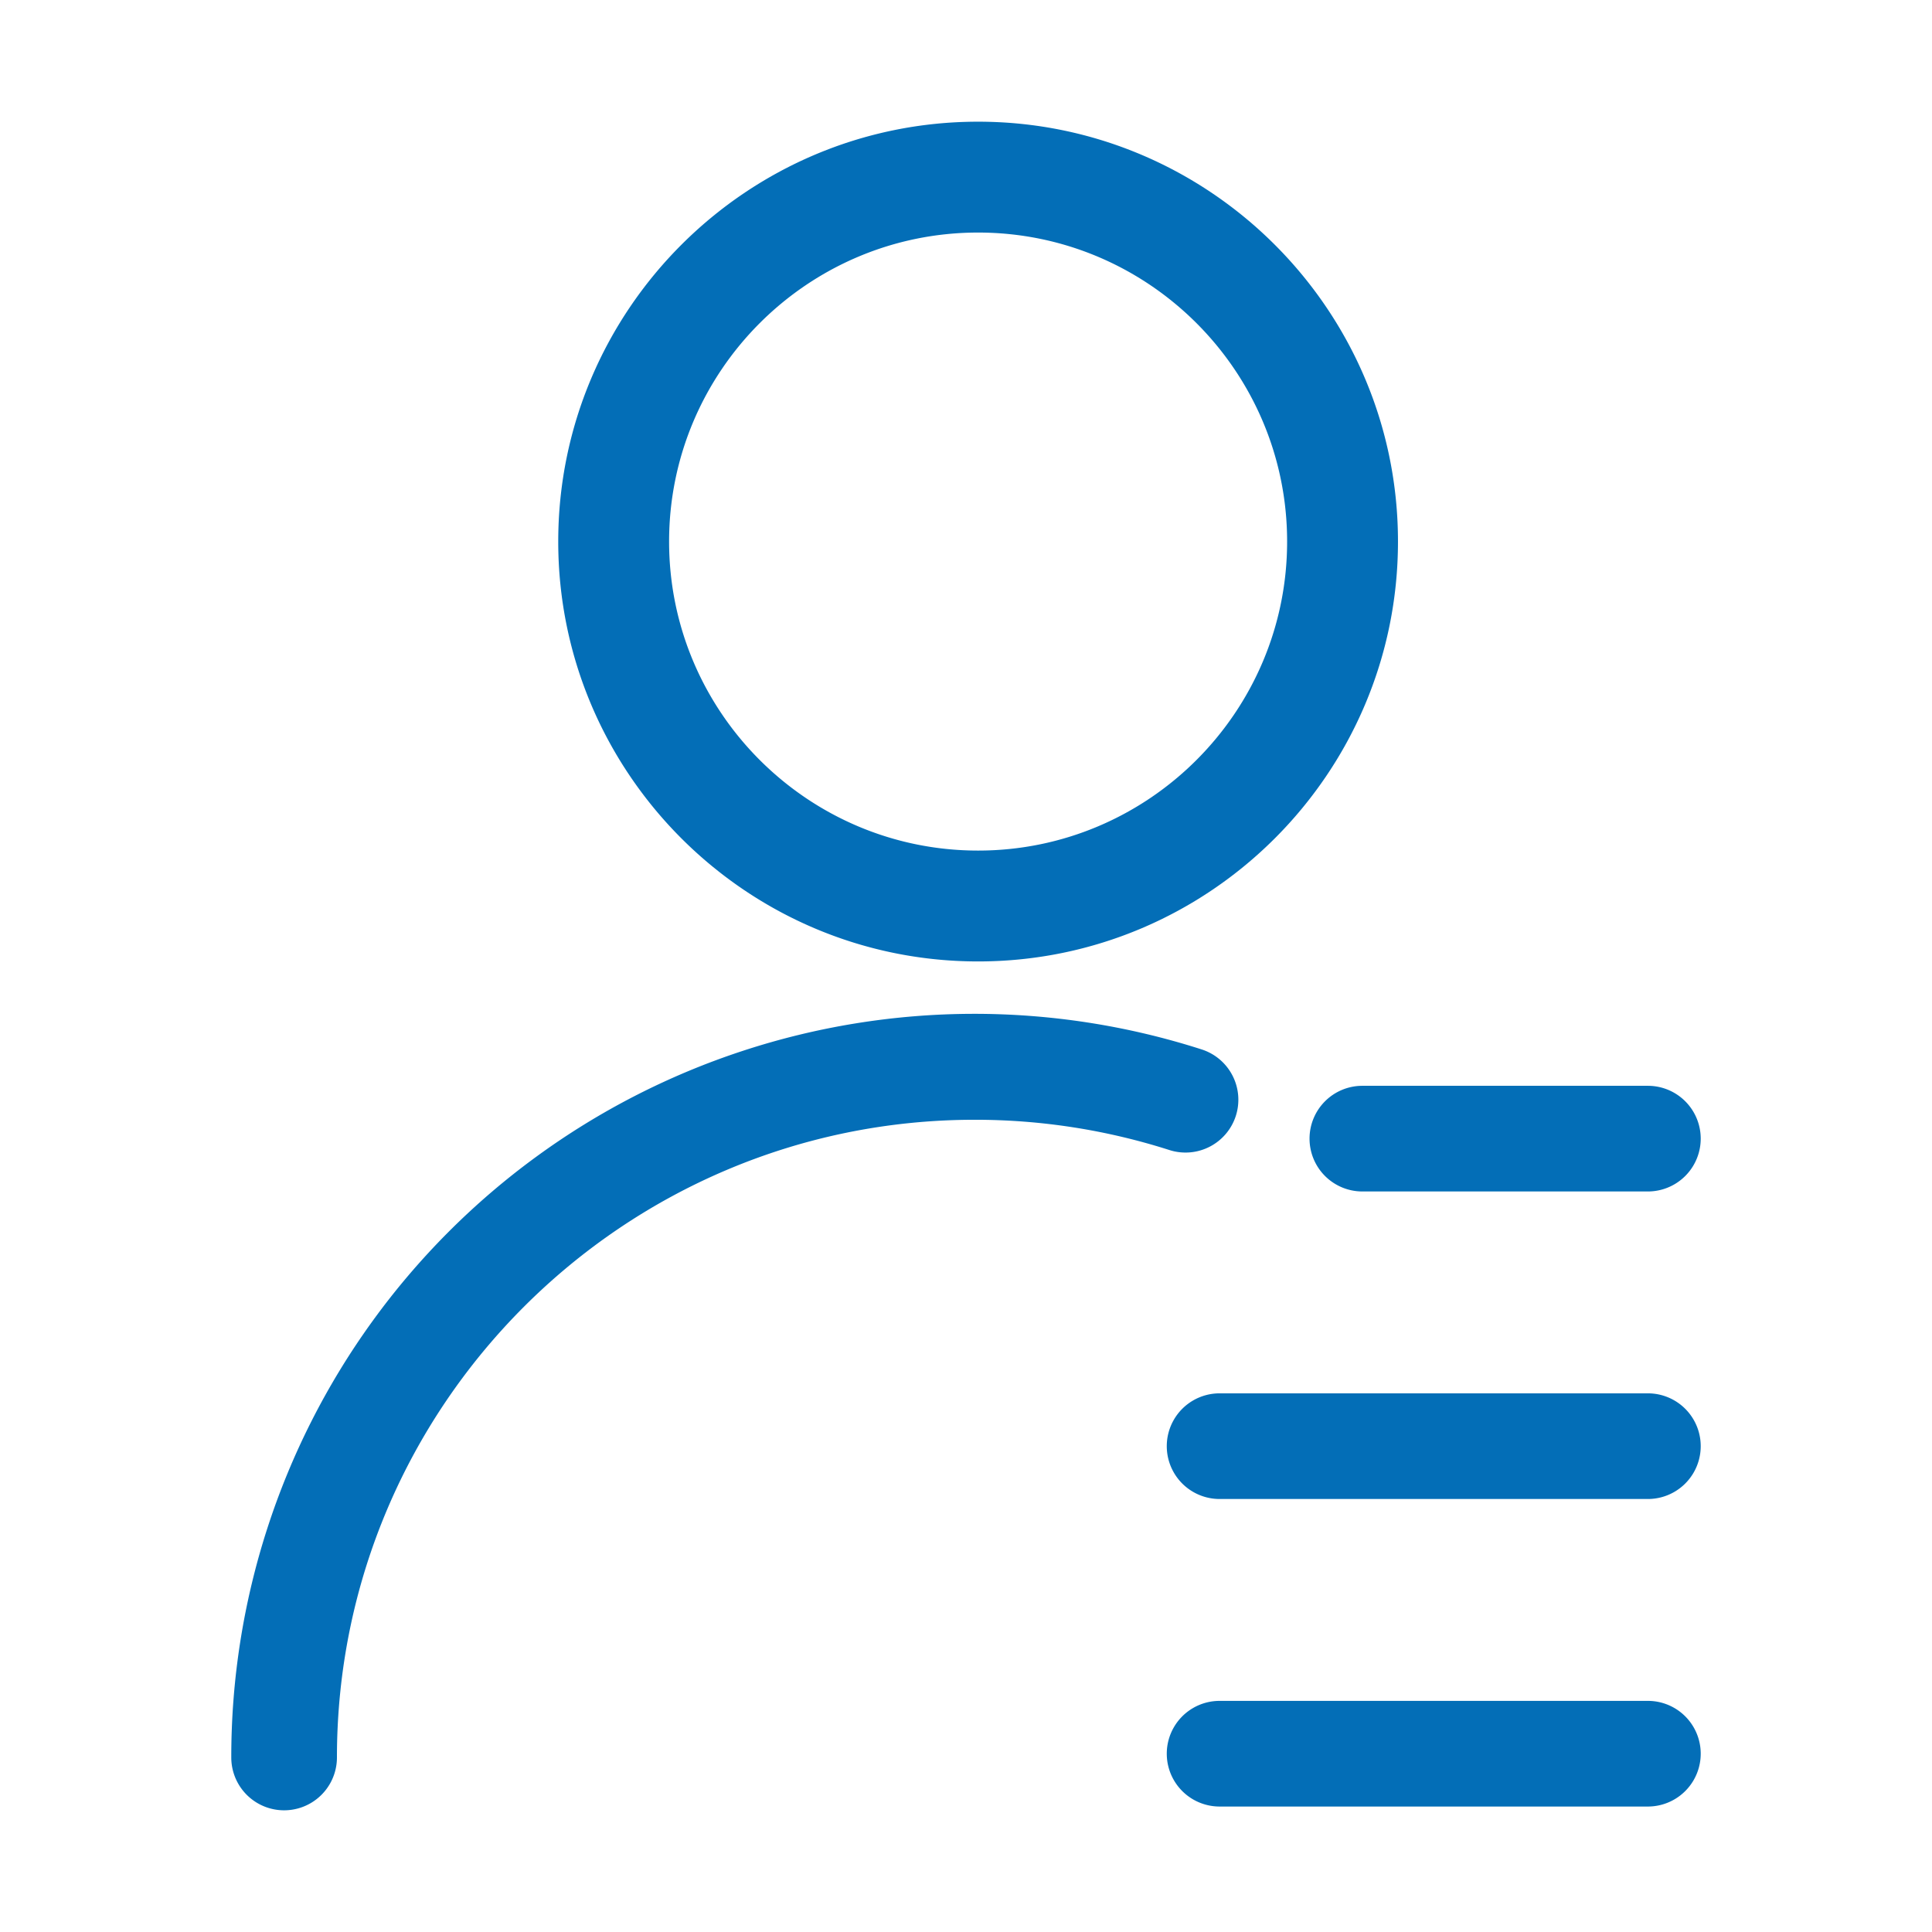 <?xml version="1.0" standalone="no"?><!DOCTYPE svg PUBLIC "-//W3C//DTD SVG 1.1//EN" "http://www.w3.org/Graphics/SVG/1.1/DTD/svg11.dtd"><svg t="1702866304444" class="icon" viewBox="0 0 1024 1024" version="1.1" xmlns="http://www.w3.org/2000/svg" p-id="6838" xmlns:xlink="http://www.w3.org/1999/xlink" width="200" height="200"><path d="M518.416 509.581c122.71 0 222.54-99.831 222.54-222.54S641.127 64.5 518.417 64.5s-222.54 99.831-222.54 222.54 99.83 222.541 222.54 222.541z m0-386.323c90.31 0 163.782 73.472 163.782 163.782s-73.472 163.783-163.782 163.783S354.634 377.35 354.634 287.04s73.472-163.782 163.782-163.782zM655.017 591.422a28 28 0 0 0-18.123-35.207A393.88 393.88 0 0 0 122.584 931.5a28 28 0 0 0 56 0c0-186.374 151.626-338 338-338a337.89 337.89 0 0 1 103.226 16.045 28 28 0 0 0 35.207-18.123zM694.083 603.5a28 28 0 0 0 28 28h151.333a28 28 0 1 0 0-56H722.083a28 28 0 0 0-28 28zM873.416 738.5h-227a28 28 0 0 0 0 56h227a28 28 0 1 0 0-56zM873.416 901.5h-227a28 28 0 0 0 0 56h227a28 28 0 1 0 0-56z" fill="#036eb7" p-id="6839"></path></svg>